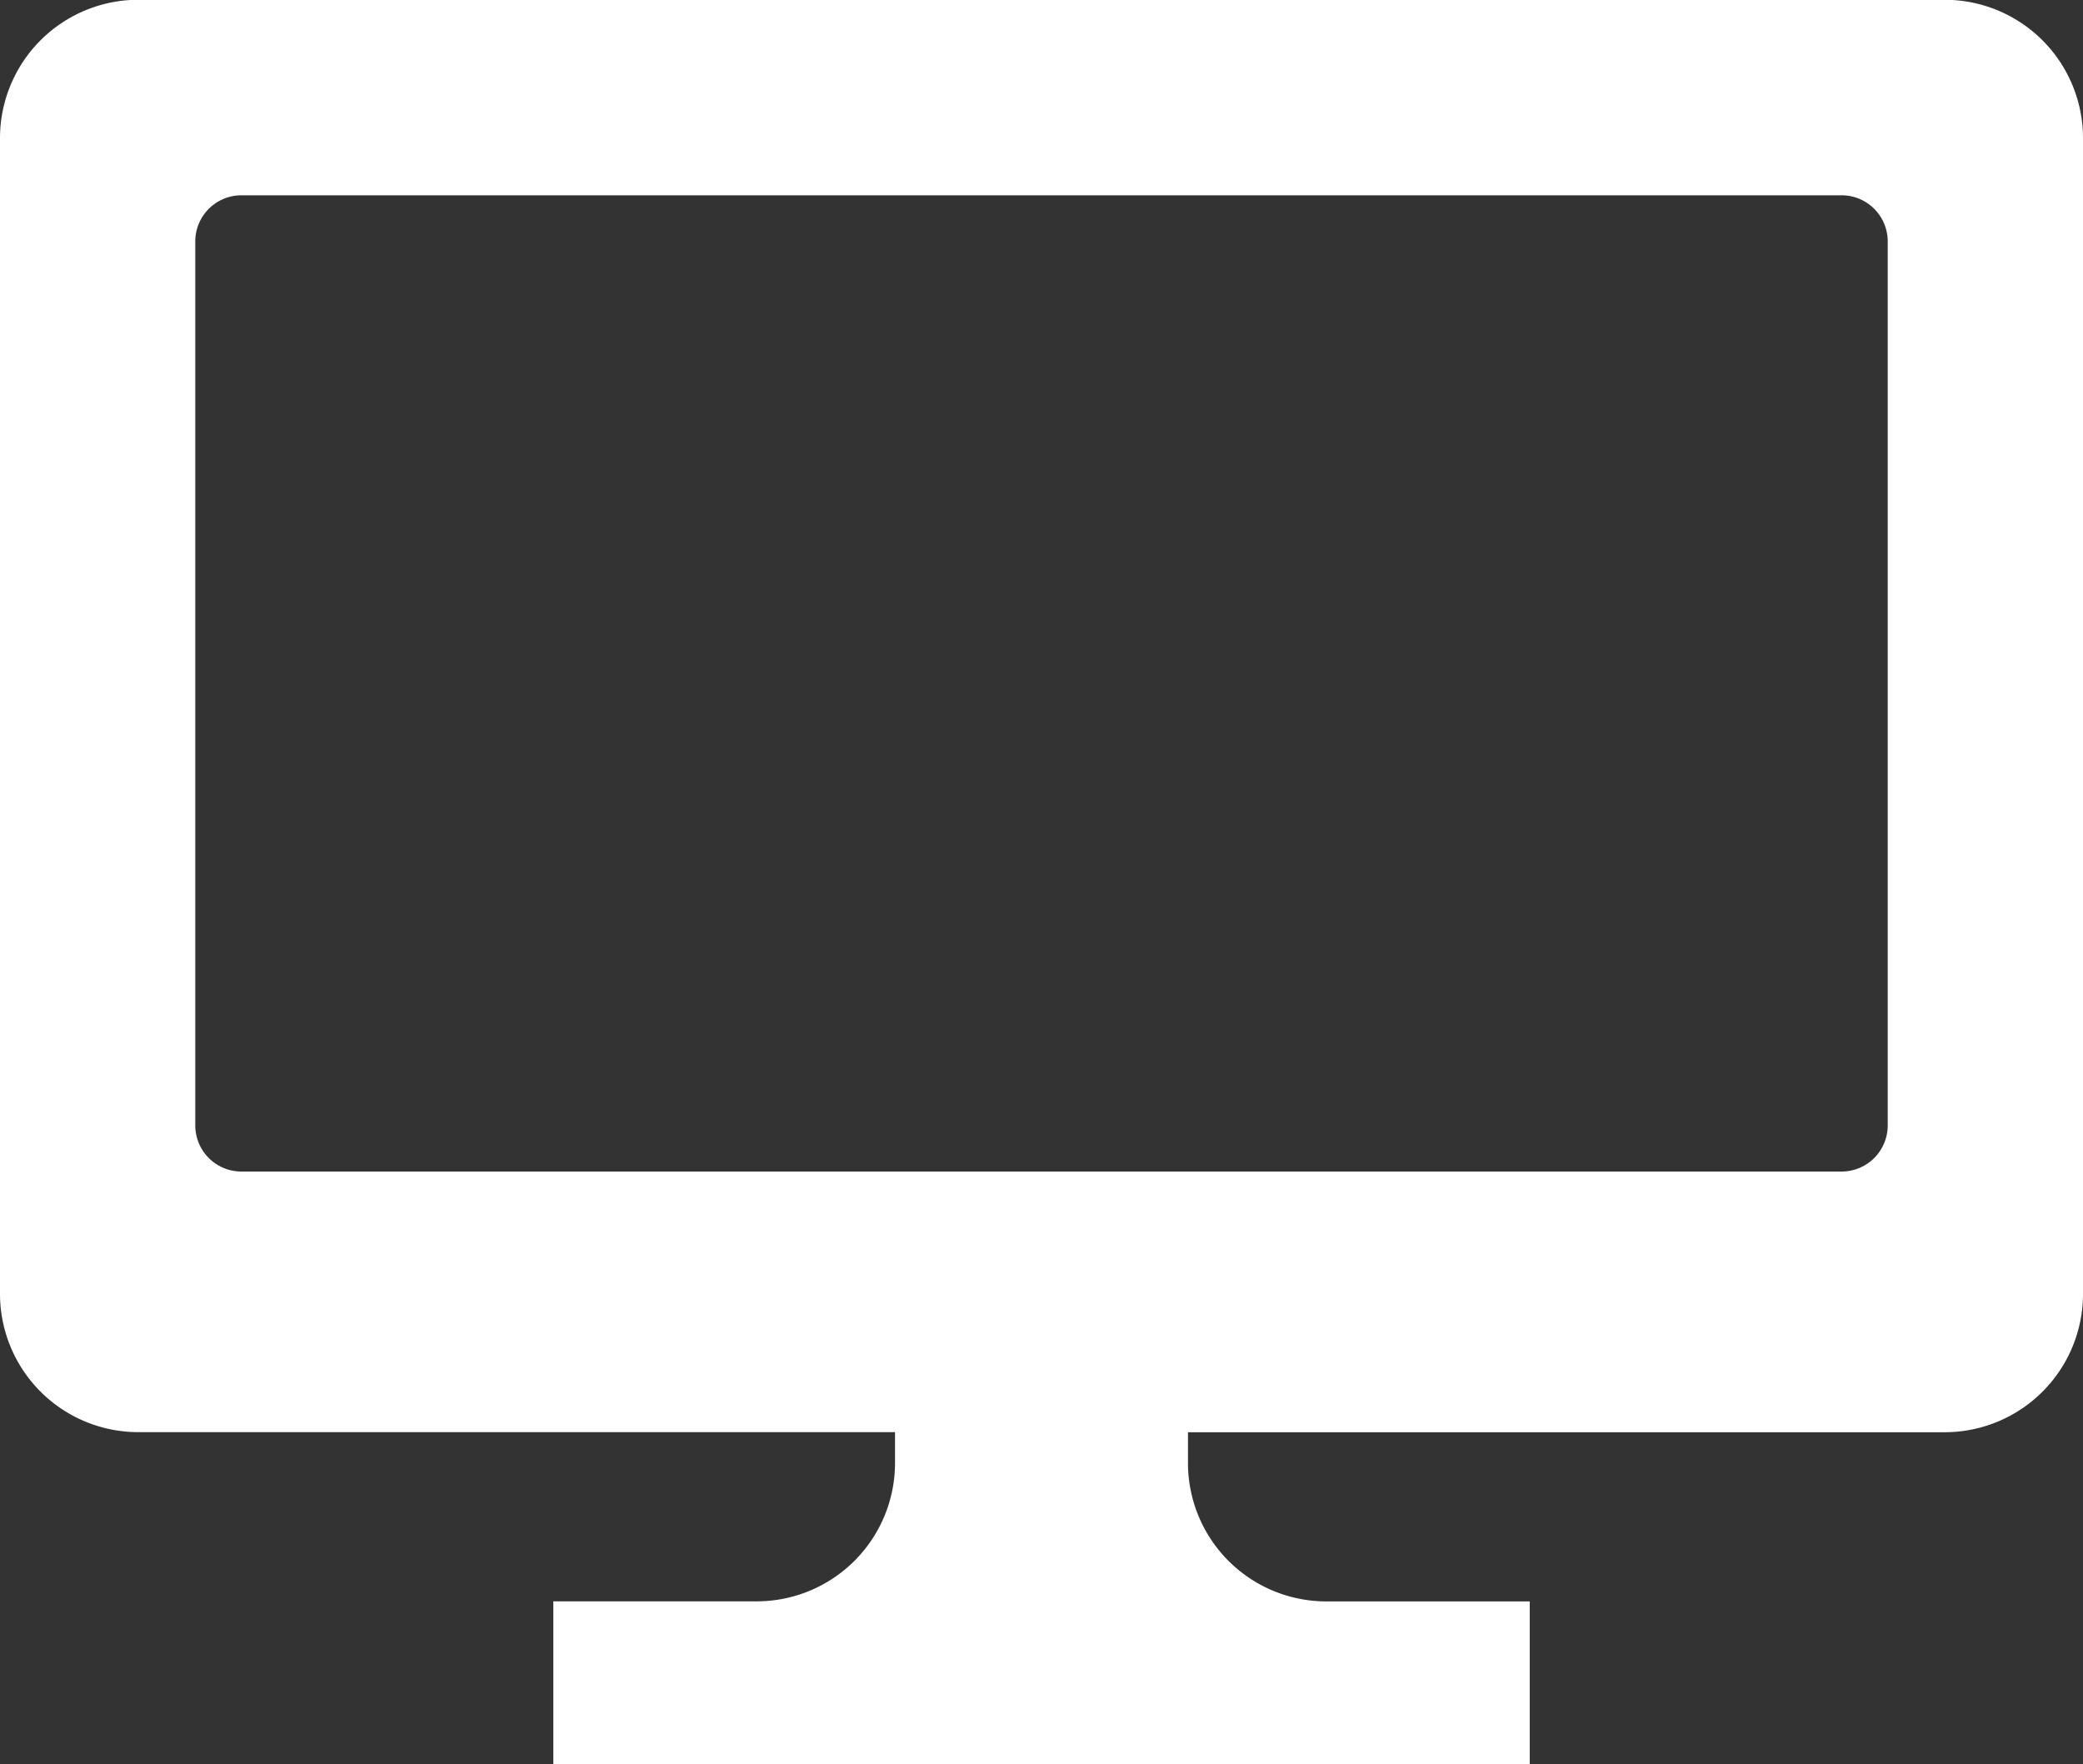 <svg id="PCicon_2" data-name="PCicon 2" xmlns="http://www.w3.org/2000/svg" width="28" height="23.712" viewBox="0 0 28 23.712">
  <rect x="0" y="0" width="28" height="23.712" fill="#333333" stroke="none"/>
  <path id="path_4" data-name="path 4" d="M26.14,39.2H1.86A1.86,1.86,0,0,0,0,41.063v15.53a1.86,1.86,0,0,0,1.86,1.86H12.031v.414a1.86,1.86,0,0,1-1.86,1.86H7.438v2.187H20.563V60.728H17.829a1.86,1.86,0,0,1-1.86-1.86v-.414H26.14A1.86,1.86,0,0,0,28,56.593V41.063A1.86,1.86,0,0,0,26.14,39.2Zm-.765,15.13a.62.62,0,0,1-.62.62H3.245a.62.62,0,0,1-.62-.62V42.448a.62.62,0,0,1,.62-.62H24.755a.62.62,0,0,1,.62.62V54.333Z" transform="translate(0 -39.203)" fill="#fff"/>
</svg>
